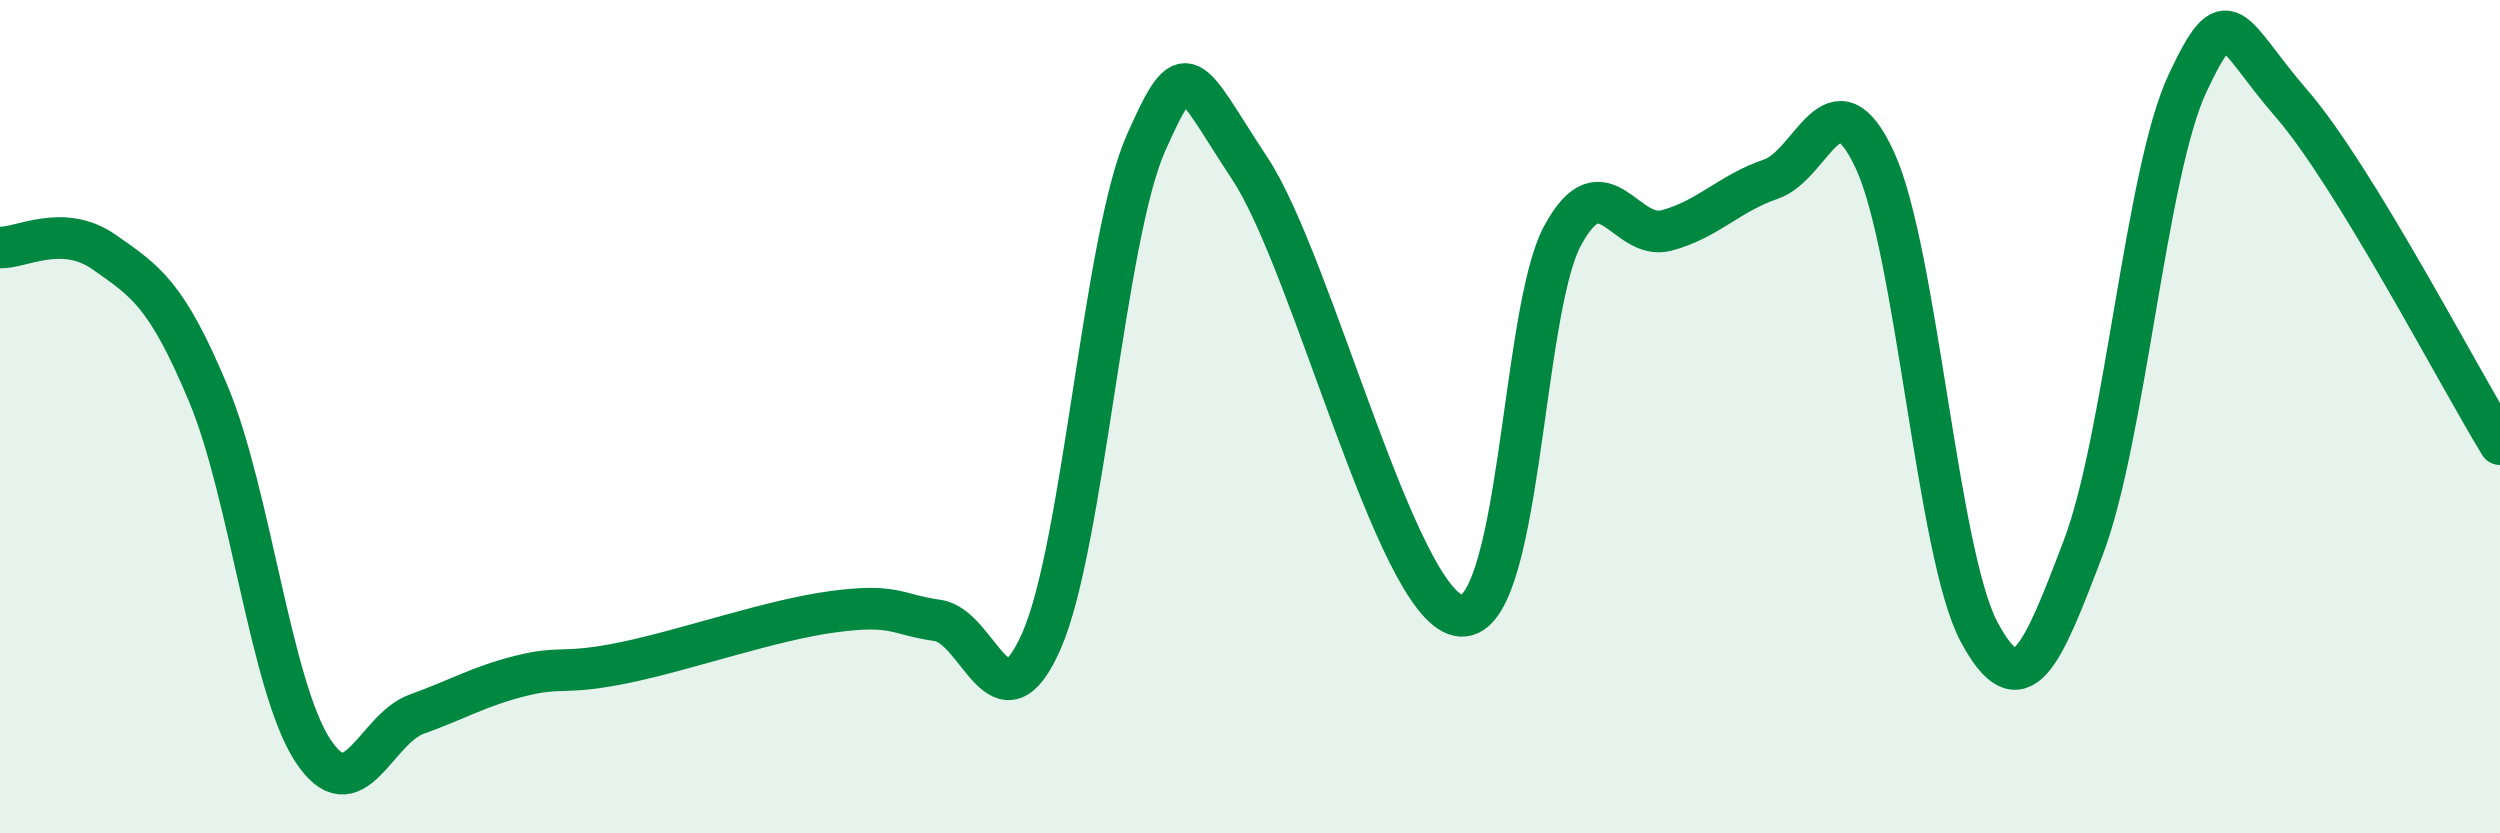 
    <svg width="60" height="20" viewBox="0 0 60 20" xmlns="http://www.w3.org/2000/svg">
      <path
        d="M 0,5.94 C 0.5,5.96 1.5,5.35 2.5,6.05 C 3.5,6.75 4,7.06 5,9.45 C 6,11.84 6.5,16.46 7.5,18 C 8.5,19.54 9,17.5 10,17.14 C 11,16.78 11.5,16.47 12.5,16.22 C 13.5,15.97 13.5,16.21 15,15.9 C 16.5,15.59 18.5,14.88 20,14.68 C 21.5,14.48 21.5,14.75 22.5,14.89 C 23.5,15.03 24,17.66 25,15.37 C 26,13.08 26.5,5.7 27.5,3.44 C 28.5,1.18 28.5,1.78 30,4.05 C 31.5,6.32 33.5,14.45 35,14.77 C 36.5,15.09 36.5,7.51 37.5,5.66 C 38.5,3.81 39,5.8 40,5.53 C 41,5.26 41.5,4.64 42.5,4.3 C 43.5,3.96 44,1.68 45,3.85 C 46,6.02 46.5,13.31 47.5,15.17 C 48.5,17.03 49,15.77 50,13.14 C 51,10.51 51.5,4.13 52.5,2 C 53.5,-0.13 53.5,0.76 55,2.49 C 56.5,4.22 59,9.03 60,10.66L60 20L0 20Z"
        fill="#008740"
        opacity="0.1"
        stroke-linecap="round"
        stroke-linejoin="round"
      />
      <path
        d="M 0,5.94 C 0.5,5.96 1.5,5.35 2.5,6.05 C 3.5,6.75 4,7.06 5,9.45 C 6,11.84 6.5,16.46 7.5,18 C 8.5,19.54 9,17.5 10,17.14 C 11,16.78 11.5,16.47 12.5,16.22 C 13.5,15.97 13.5,16.21 15,15.9 C 16.5,15.59 18.5,14.88 20,14.68 C 21.5,14.48 21.5,14.75 22.5,14.89 C 23.5,15.03 24,17.66 25,15.37 C 26,13.08 26.5,5.7 27.5,3.44 C 28.5,1.18 28.5,1.78 30,4.05 C 31.5,6.32 33.5,14.45 35,14.77 C 36.5,15.09 36.5,7.51 37.5,5.66 C 38.5,3.81 39,5.8 40,5.53 C 41,5.26 41.5,4.64 42.5,4.3 C 43.5,3.96 44,1.68 45,3.85 C 46,6.02 46.5,13.31 47.5,15.17 C 48.5,17.03 49,15.77 50,13.14 C 51,10.51 51.5,4.13 52.5,2 C 53.5,-0.13 53.5,0.76 55,2.49 C 56.5,4.22 59,9.03 60,10.66"
        stroke="#008740"
        stroke-width="1"
        fill="none"
        stroke-linecap="round"
        stroke-linejoin="round"
      />
    </svg>
  